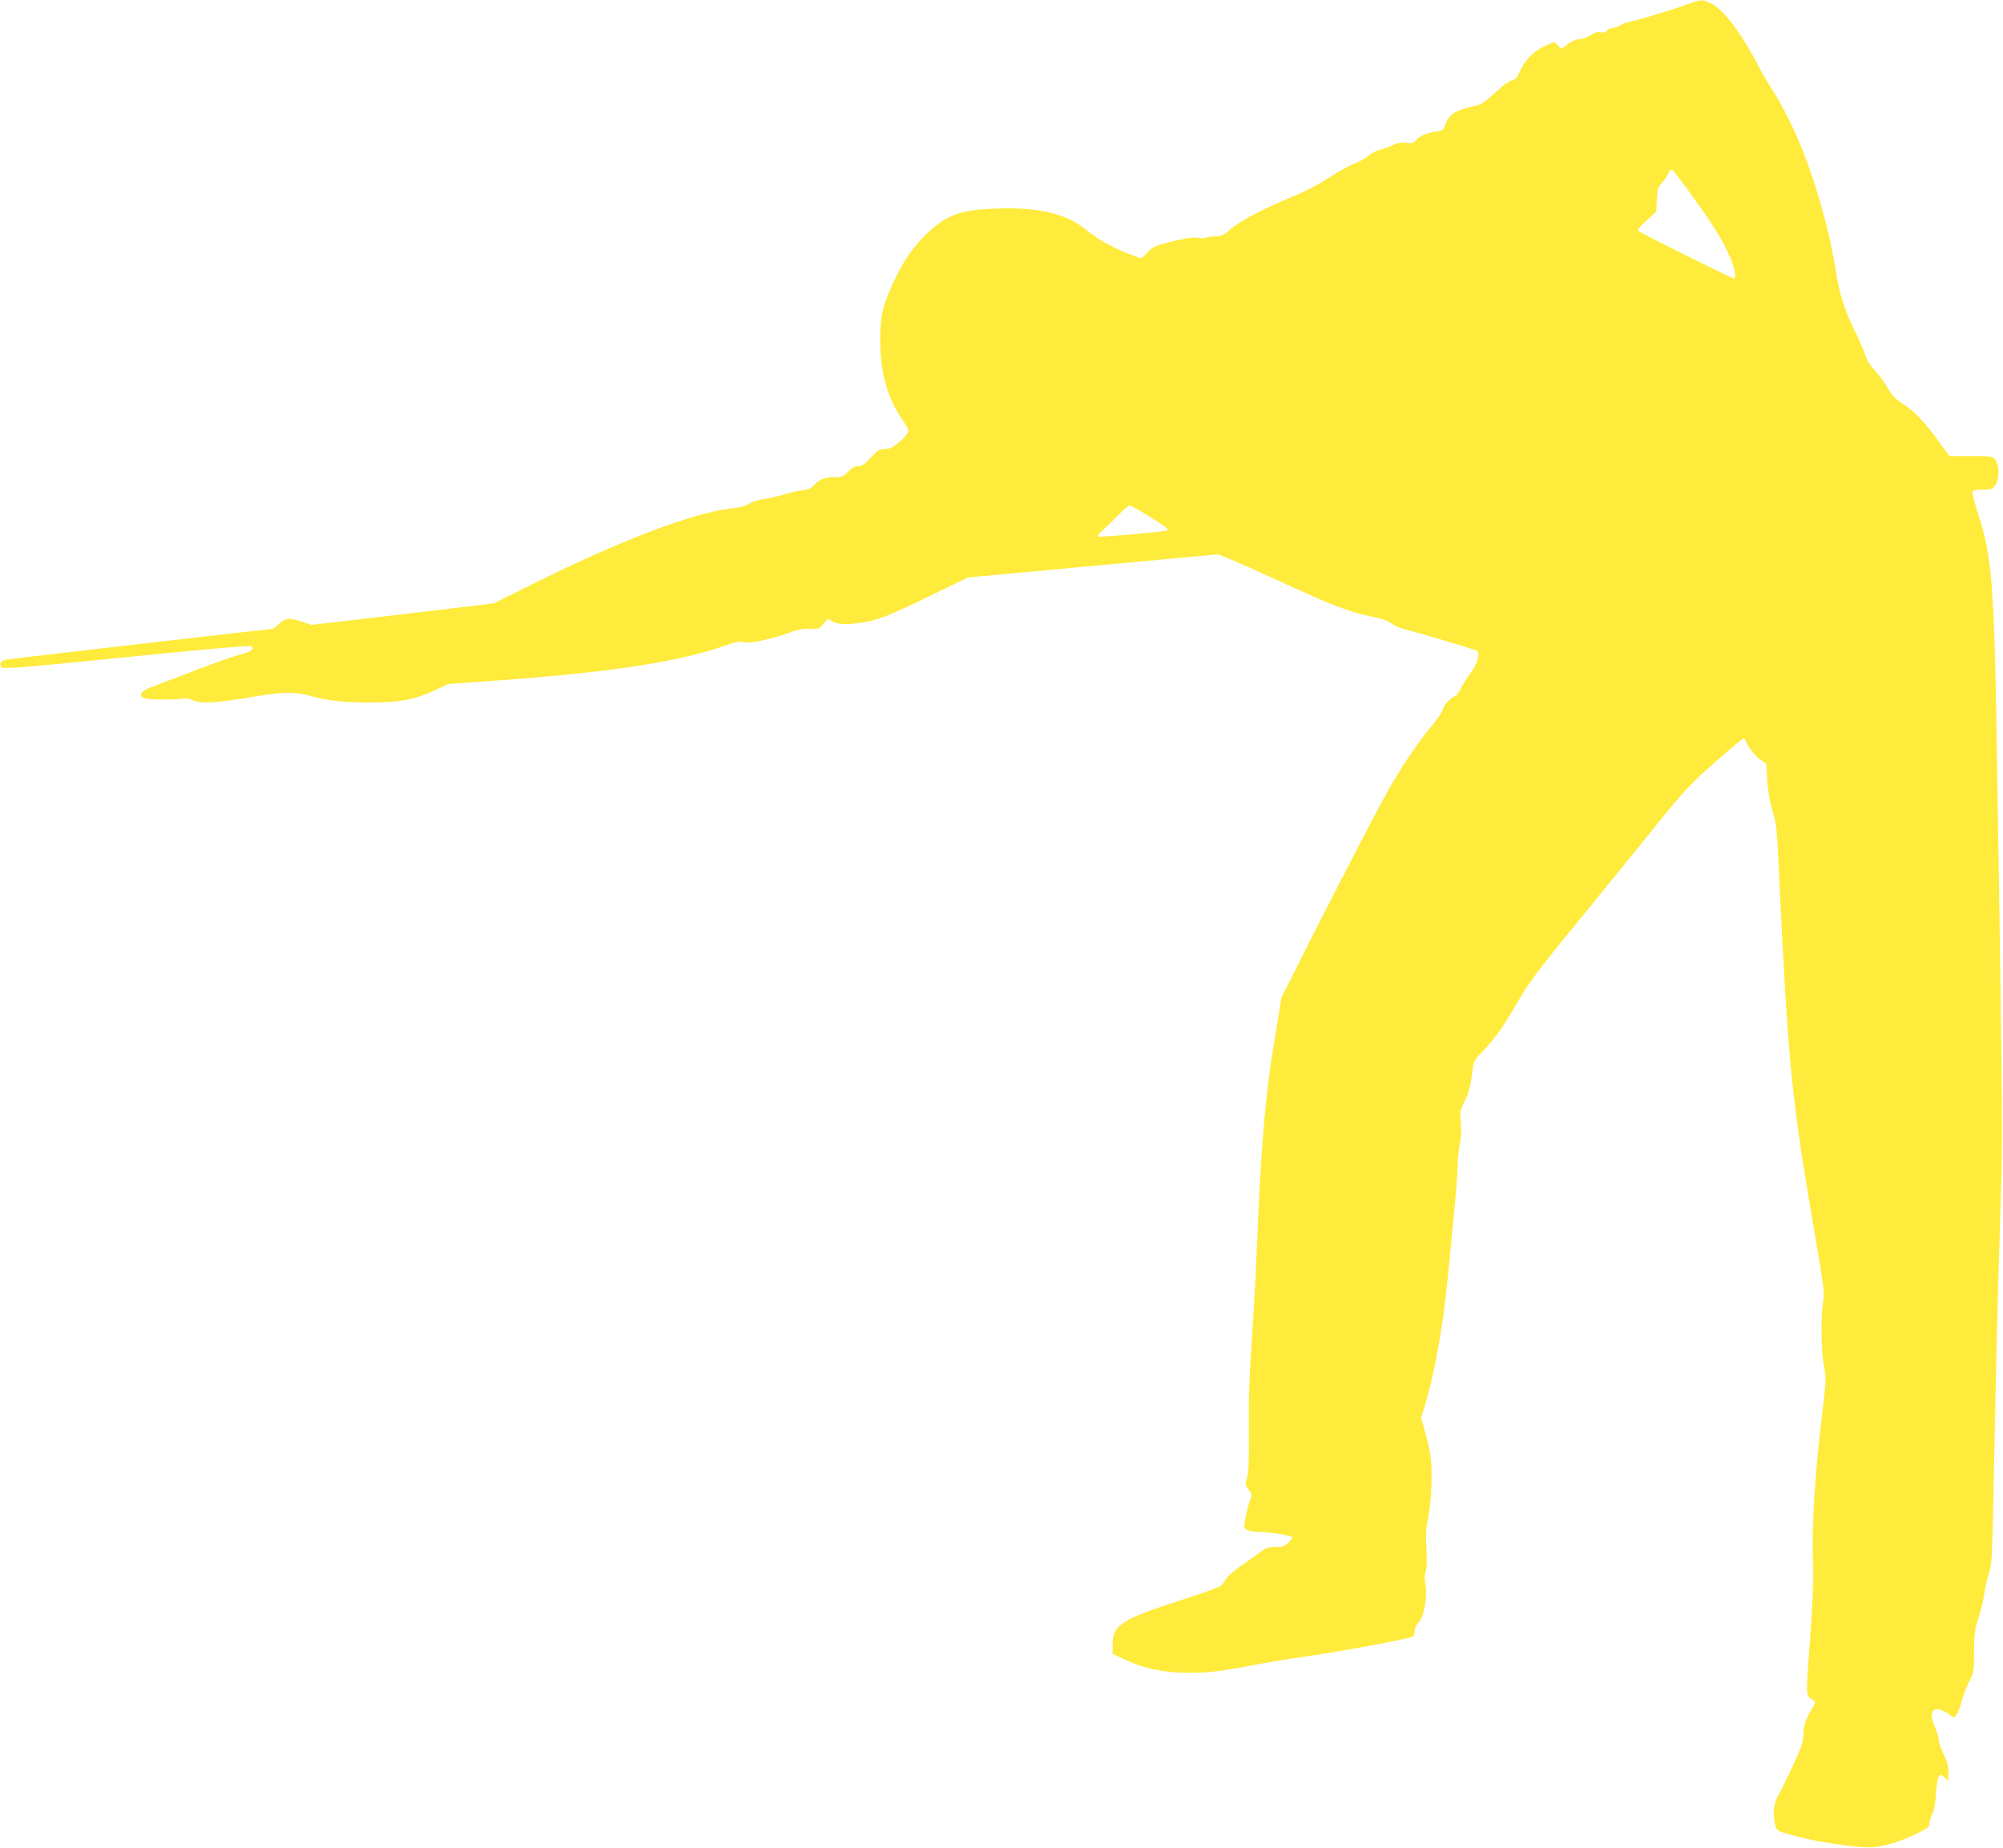 <?xml version="1.0" standalone="no"?>
<!DOCTYPE svg PUBLIC "-//W3C//DTD SVG 20010904//EN"
 "http://www.w3.org/TR/2001/REC-SVG-20010904/DTD/svg10.dtd">
<svg version="1.0" xmlns="http://www.w3.org/2000/svg"
 width="1280pt" height="1181pt" viewBox="0 0 1280 1181"
 preserveAspectRatio="xMidYMid meet">
<g transform="translate(0,1181) scale(0.1,-0.1)"
fill="#ffeb3b" stroke="none">
<path d="M10785 11783 c-100 -36 -355 -113 -374 -113 -9 0 -33 -9 -54 -20 -20
-11 -45 -20 -56 -20 -10 0 -24 -7 -32 -16 -9 -11 -22 -14 -41 -10 -20 4 -38
-2 -64 -19 -20 -14 -51 -25 -69 -25 -20 0 -48 -12 -75 -31 l-42 -31 -23 22
-23 22 -61 -27 c-71 -32 -123 -85 -158 -161 -19 -42 -30 -54 -54 -59 -18 -4
-62 -37 -108 -80 -74 -68 -82 -73 -154 -89 -97 -22 -137 -49 -158 -106 -16
-43 -18 -45 -68 -52 -59 -9 -97 -26 -125 -57 -15 -17 -26 -19 -61 -14 -33 4
-54 0 -87 -16 -24 -11 -59 -24 -78 -27 -19 -4 -54 -22 -77 -41 -24 -19 -64
-41 -90 -50 -27 -9 -97 -48 -158 -88 -66 -42 -161 -92 -240 -124 -188 -78
-332 -154 -392 -206 -43 -38 -58 -45 -95 -46 -23 0 -52 -4 -63 -8 -11 -4 -34
-5 -52 -1 -21 5 -68 -1 -145 -19 -128 -31 -146 -39 -181 -81 -14 -16 -30 -30
-36 -30 -5 0 -49 16 -97 35 -99 40 -185 90 -262 153 -118 96 -303 139 -564
129 -234 -8 -320 -40 -451 -166 -82 -79 -142 -167 -202 -293 -76 -165 -90
-223 -90 -383 1 -206 43 -360 137 -501 48 -71 49 -76 34 -98 -8 -13 -35 -40
-59 -60 -34 -27 -53 -36 -82 -36 -34 0 -45 -7 -90 -55 -40 -43 -57 -55 -81
-55 -21 0 -40 -10 -64 -35 -28 -29 -41 -35 -76 -35 -70 0 -104 -11 -136 -45
-25 -27 -41 -34 -87 -40 -30 -4 -83 -16 -116 -27 -33 -10 -89 -23 -124 -28
-37 -5 -76 -17 -92 -29 -20 -15 -55 -24 -124 -32 -235 -26 -719 -211 -1261
-482 l-249 -124 -581 -69 -582 -68 -69 22 c-77 26 -102 22 -146 -22 -15 -14
-32 -26 -38 -26 -18 0 -1658 -189 -1697 -196 -37 -6 -52 -29 -31 -49 12 -12
128 -3 799 65 567 57 788 76 797 68 22 -18 -2 -34 -74 -52 -36 -9 -154 -51
-262 -92 -108 -41 -234 -90 -281 -107 -66 -25 -86 -37 -88 -54 -2 -15 4 -22
24 -27 33 -9 214 -9 247 -1 15 4 37 0 55 -9 52 -27 161 -20 425 26 154 26 243
26 332 0 96 -30 213 -42 385 -42 187 1 275 17 398 73 l97 45 235 17 c779 54
1225 121 1532 228 73 25 101 31 117 23 33 -14 179 17 331 72 27 10 67 15 99
13 52 -3 56 -1 82 30 l28 34 31 -17 c36 -20 84 -22 183 -8 105 15 174 42 437
170 l245 119 550 51 c303 28 663 61 800 74 l250 23 85 -35 c47 -19 206 -90
353 -158 286 -132 421 -183 556 -208 56 -11 92 -24 111 -40 16 -13 59 -31 97
-41 90 -22 440 -127 453 -135 21 -13 -2 -90 -41 -139 -20 -27 -49 -71 -63
-100 -15 -28 -31 -51 -36 -51 -20 0 -80 -63 -80 -84 0 -11 -32 -59 -71 -106
-83 -100 -160 -213 -254 -369 -62 -104 -375 -707 -610 -1176 l-96 -190 -48
-295 c-56 -336 -84 -673 -111 -1345 -6 -148 -20 -400 -31 -560 -15 -206 -20
-368 -18 -560 1 -204 -1 -280 -12 -312 -12 -40 -12 -45 11 -75 21 -28 22 -34
10 -62 -7 -17 -20 -64 -28 -105 -15 -70 -15 -74 3 -87 10 -8 42 -14 69 -15 82
-1 219 -23 223 -35 2 -6 -10 -23 -27 -37 -24 -21 -40 -26 -80 -25 -42 1 -57
-4 -93 -30 -23 -18 -78 -56 -122 -87 -44 -30 -88 -68 -98 -84 -10 -17 -25 -37
-33 -46 -8 -8 -108 -45 -222 -81 -421 -136 -472 -168 -472 -299 l0 -56 73 -34
c121 -58 251 -86 402 -87 139 -1 203 7 445 53 85 16 205 36 265 44 260 36 727
123 736 136 5 8 9 25 9 38 0 14 12 38 27 53 34 36 56 164 42 242 -6 34 -6 61
2 84 7 21 9 72 4 145 -5 87 -3 129 10 187 22 98 31 315 16 406 -6 39 -22 109
-35 156 l-25 85 20 64 c64 206 119 511 149 814 6 66 23 237 37 380 15 143 27
301 28 350 1 50 8 117 15 150 7 37 9 87 5 131 -6 64 -4 77 18 121 31 60 45
110 56 203 9 70 11 73 73 138 75 78 123 147 228 327 59 102 129 195 321 430
135 165 358 440 496 610 236 293 260 319 427 468 97 86 181 157 187 157 5 0
13 -8 16 -17 14 -39 57 -93 92 -118 l38 -26 6 -102 c4 -65 15 -135 32 -192 29
-99 30 -113 45 -435 55 -1160 79 -1414 216 -2211 70 -407 74 -440 64 -505 -15
-105 -12 -310 6 -404 15 -79 14 -91 -10 -294 -49 -405 -69 -725 -60 -974 4
-105 -2 -244 -20 -492 -27 -368 -28 -347 21 -376 17 -11 17 -13 -5 -50 -44
-74 -56 -109 -57 -169 -2 -51 -11 -80 -67 -200 -36 -77 -75 -156 -86 -175 -35
-59 -45 -120 -32 -183 11 -55 12 -56 58 -71 131 -42 331 -79 512 -93 86 -7
206 23 328 82 81 39 92 47 92 70 0 14 8 42 19 63 12 25 20 68 23 129 3 53 11
99 18 108 12 14 16 13 37 -6 l23 -22 1 24 c3 61 -5 98 -32 151 -16 32 -29 69
-29 83 0 14 -7 42 -16 63 -25 58 -33 90 -27 111 10 40 51 35 120 -15 20 -15
23 -14 38 10 9 14 23 51 31 83 8 32 29 87 47 123 31 62 32 68 32 195 1 114 4
140 29 215 15 46 31 114 36 150 4 36 18 94 29 130 20 60 22 100 31 555 14 731
29 1318 42 1715 18 507 18 527 -22 3049 -16 985 -31 1184 -115 1443 -25 78
-43 148 -41 155 4 9 25 13 65 13 52 0 62 3 80 26 29 36 29 131 2 165 -19 23
-24 24 -157 24 l-137 0 -69 95 c-86 121 -161 198 -231 241 -42 26 -64 48 -91
95 -19 34 -57 86 -84 115 -32 35 -54 70 -62 99 -7 24 -33 87 -60 140 -70 140
-106 252 -129 402 -25 160 -64 322 -125 521 -80 257 -172 463 -286 642 -28 44
-67 111 -87 150 -98 193 -218 352 -293 390 -60 30 -67 30 -155 -2z m42 -1244
c131 -182 186 -272 231 -379 28 -67 39 -130 23 -130 -13 0 -589 286 -609 303
-10 8 1 23 50 67 l62 57 4 78 c4 70 8 82 32 106 15 15 33 41 40 59 7 17 18 29
24 27 6 -2 71 -86 143 -188z m-3482 -2030 c96 -59 128 -84 113 -90 -22 -8
-427 -44 -437 -39 -10 5 -3 16 25 41 22 18 66 61 99 95 33 34 66 62 72 63 7 1
65 -31 128 -70z"/>
</g>
</svg>

